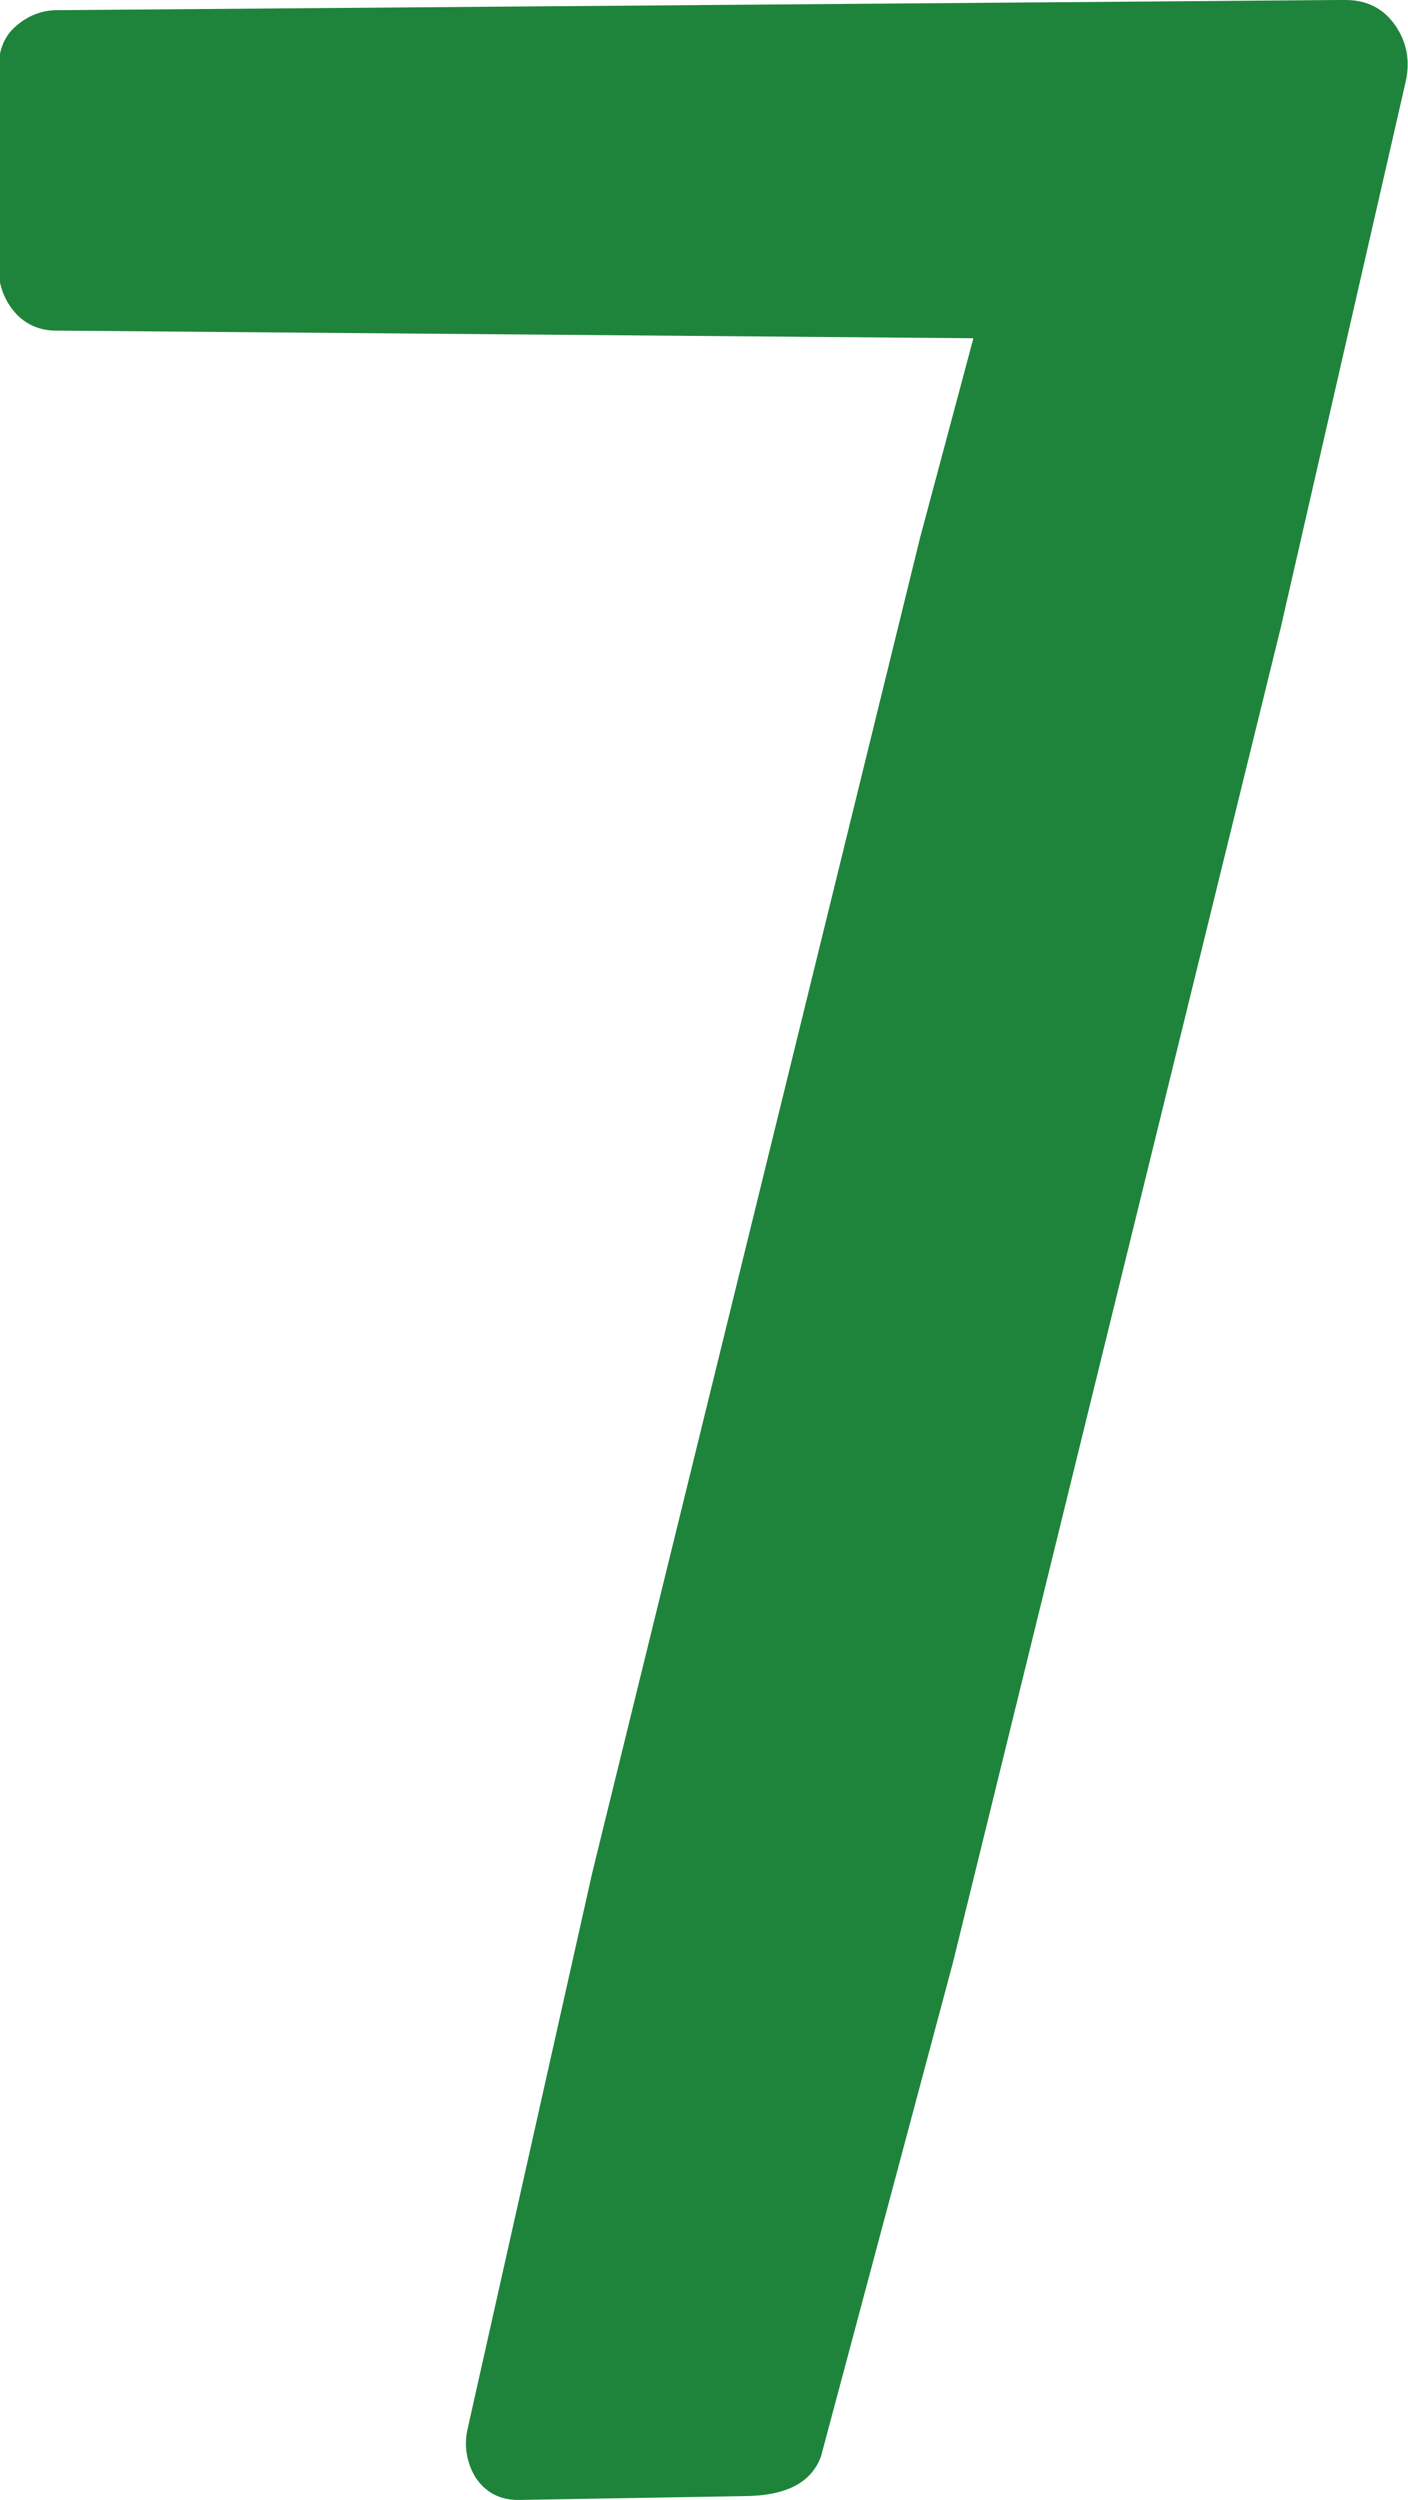<?xml version="1.0" encoding="UTF-8"?>
<svg id="_レイヤー_2" data-name="レイヤー 2" xmlns="http://www.w3.org/2000/svg" width="11.08" height="19.66" viewBox="0 0 11.08 19.66">
  <defs>
    <style>
      .cls-1 {
        fill: #1e843b;
        stroke-width: 0px;
      }
    </style>
  </defs>
  <g id="_デザイン" data-name="デザイン">
    <path class="cls-1" d="M10.08,4.93l-2.58,10.5-1.04,3.89c-.08.21-.28.31-.62.31l-1.76.03c-.15,0-.26-.06-.34-.18-.07-.12-.09-.25-.06-.38l.98-4.37,2.58-10.5.42-1.57-7.22-.06c-.13,0-.24-.05-.32-.14-.08-.09-.13-.21-.13-.34V.53c0-.13.04-.24.13-.32S.32.08.45.08l10.08-.08h.06c.17,0,.3.07.39.2.09.13.12.28.08.45l-.98,4.28Z"/>
  </g>
</svg>